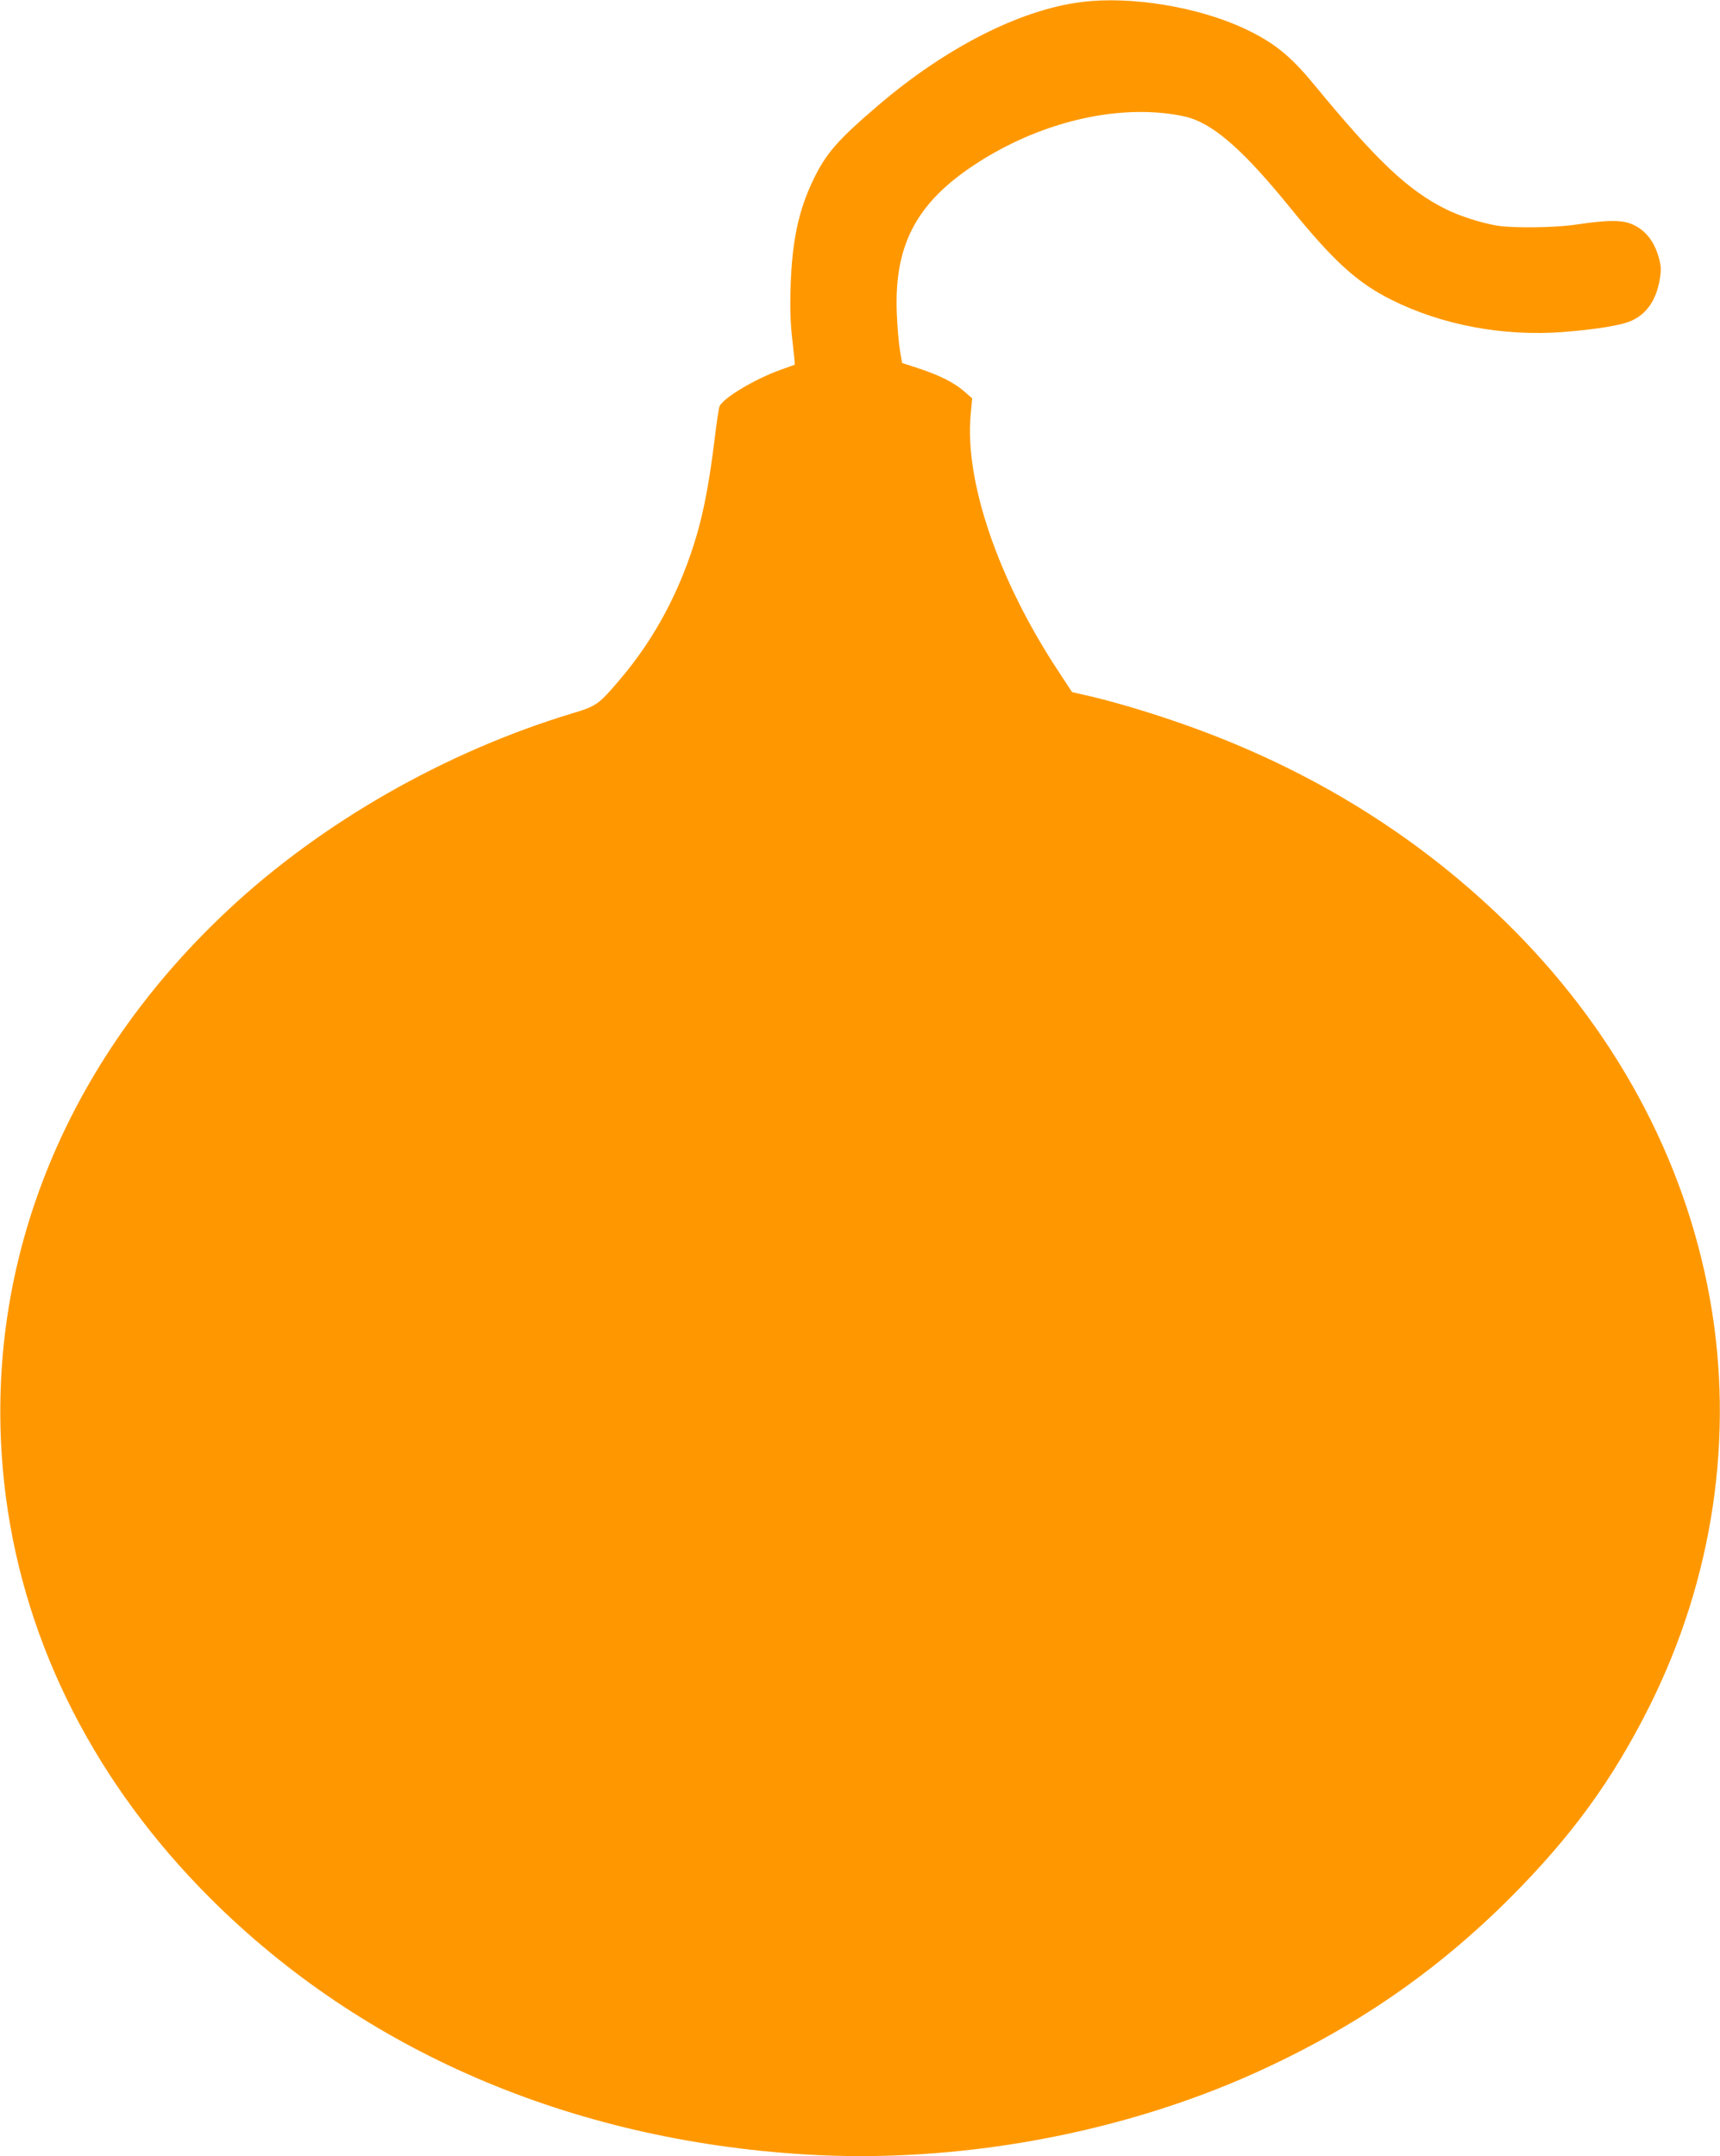 <?xml version="1.0" standalone="no"?>
<!DOCTYPE svg PUBLIC "-//W3C//DTD SVG 20010904//EN"
 "http://www.w3.org/TR/2001/REC-SVG-20010904/DTD/svg10.dtd">
<svg version="1.0" xmlns="http://www.w3.org/2000/svg"
 width="1021pt" height="1280pt" viewBox="0 0 1021 1280"
 preserveAspectRatio="xMidYMid meet">
<g transform="translate(0,1280) scale(0.1,-0.1)"
fill="#ff9800" stroke="none">
<path d="M6421 12788 c-364 -45 -806 -270 -1206 -612 -244 -208 -313 -288
-389 -447 -86 -179 -125 -364 -133 -634 -4 -132 -1 -217 11 -319 9 -77 15
-140 14 -141 -2 -1 -39 -14 -83 -30 -153 -54 -346 -170 -364 -218 -5 -12 -18
-103 -30 -202 -29 -236 -62 -414 -105 -561 -95 -325 -248 -614 -457 -859 -124
-146 -138 -157 -279 -199 -755 -228 -1489 -647 -2046 -1168 -1016 -950 -1489
-2204 -1318 -3493 117 -879 535 -1698 1213 -2375 907 -905 2137 -1435 3531
-1520 899 -55 1862 120 2668 483 592 267 1077 601 1517 1041 365 366 607 699
826 1136 379 758 505 1606 359 2420 -150 837 -573 1615 -1221 2245 -552 536
-1215 935 -1984 1193 -179 61 -375 117 -510 147 l-71 16 -80 122 c-358 542
-559 1130 -522 1526 l9 96 -48 42 c-59 52 -150 97 -273 137 l-95 31 -12 70
c-7 39 -16 135 -19 215 -19 406 110 658 452 886 343 229 755 346 1114 314 62
-5 142 -19 177 -31 155 -51 327 -206 593 -534 256 -315 396 -443 598 -544 301
-151 664 -219 1022 -192 200 16 348 40 407 68 89 41 144 122 165 242 10 60 9
78 -5 131 -22 77 -57 132 -107 169 -79 57 -149 62 -390 27 -121 -18 -365 -21
-460 -6 -94 15 -224 57 -305 97 -227 113 -408 284 -783 739 -143 174 -241 253
-417 335 -273 128 -674 194 -964 157z"/>
</g>
</svg>
